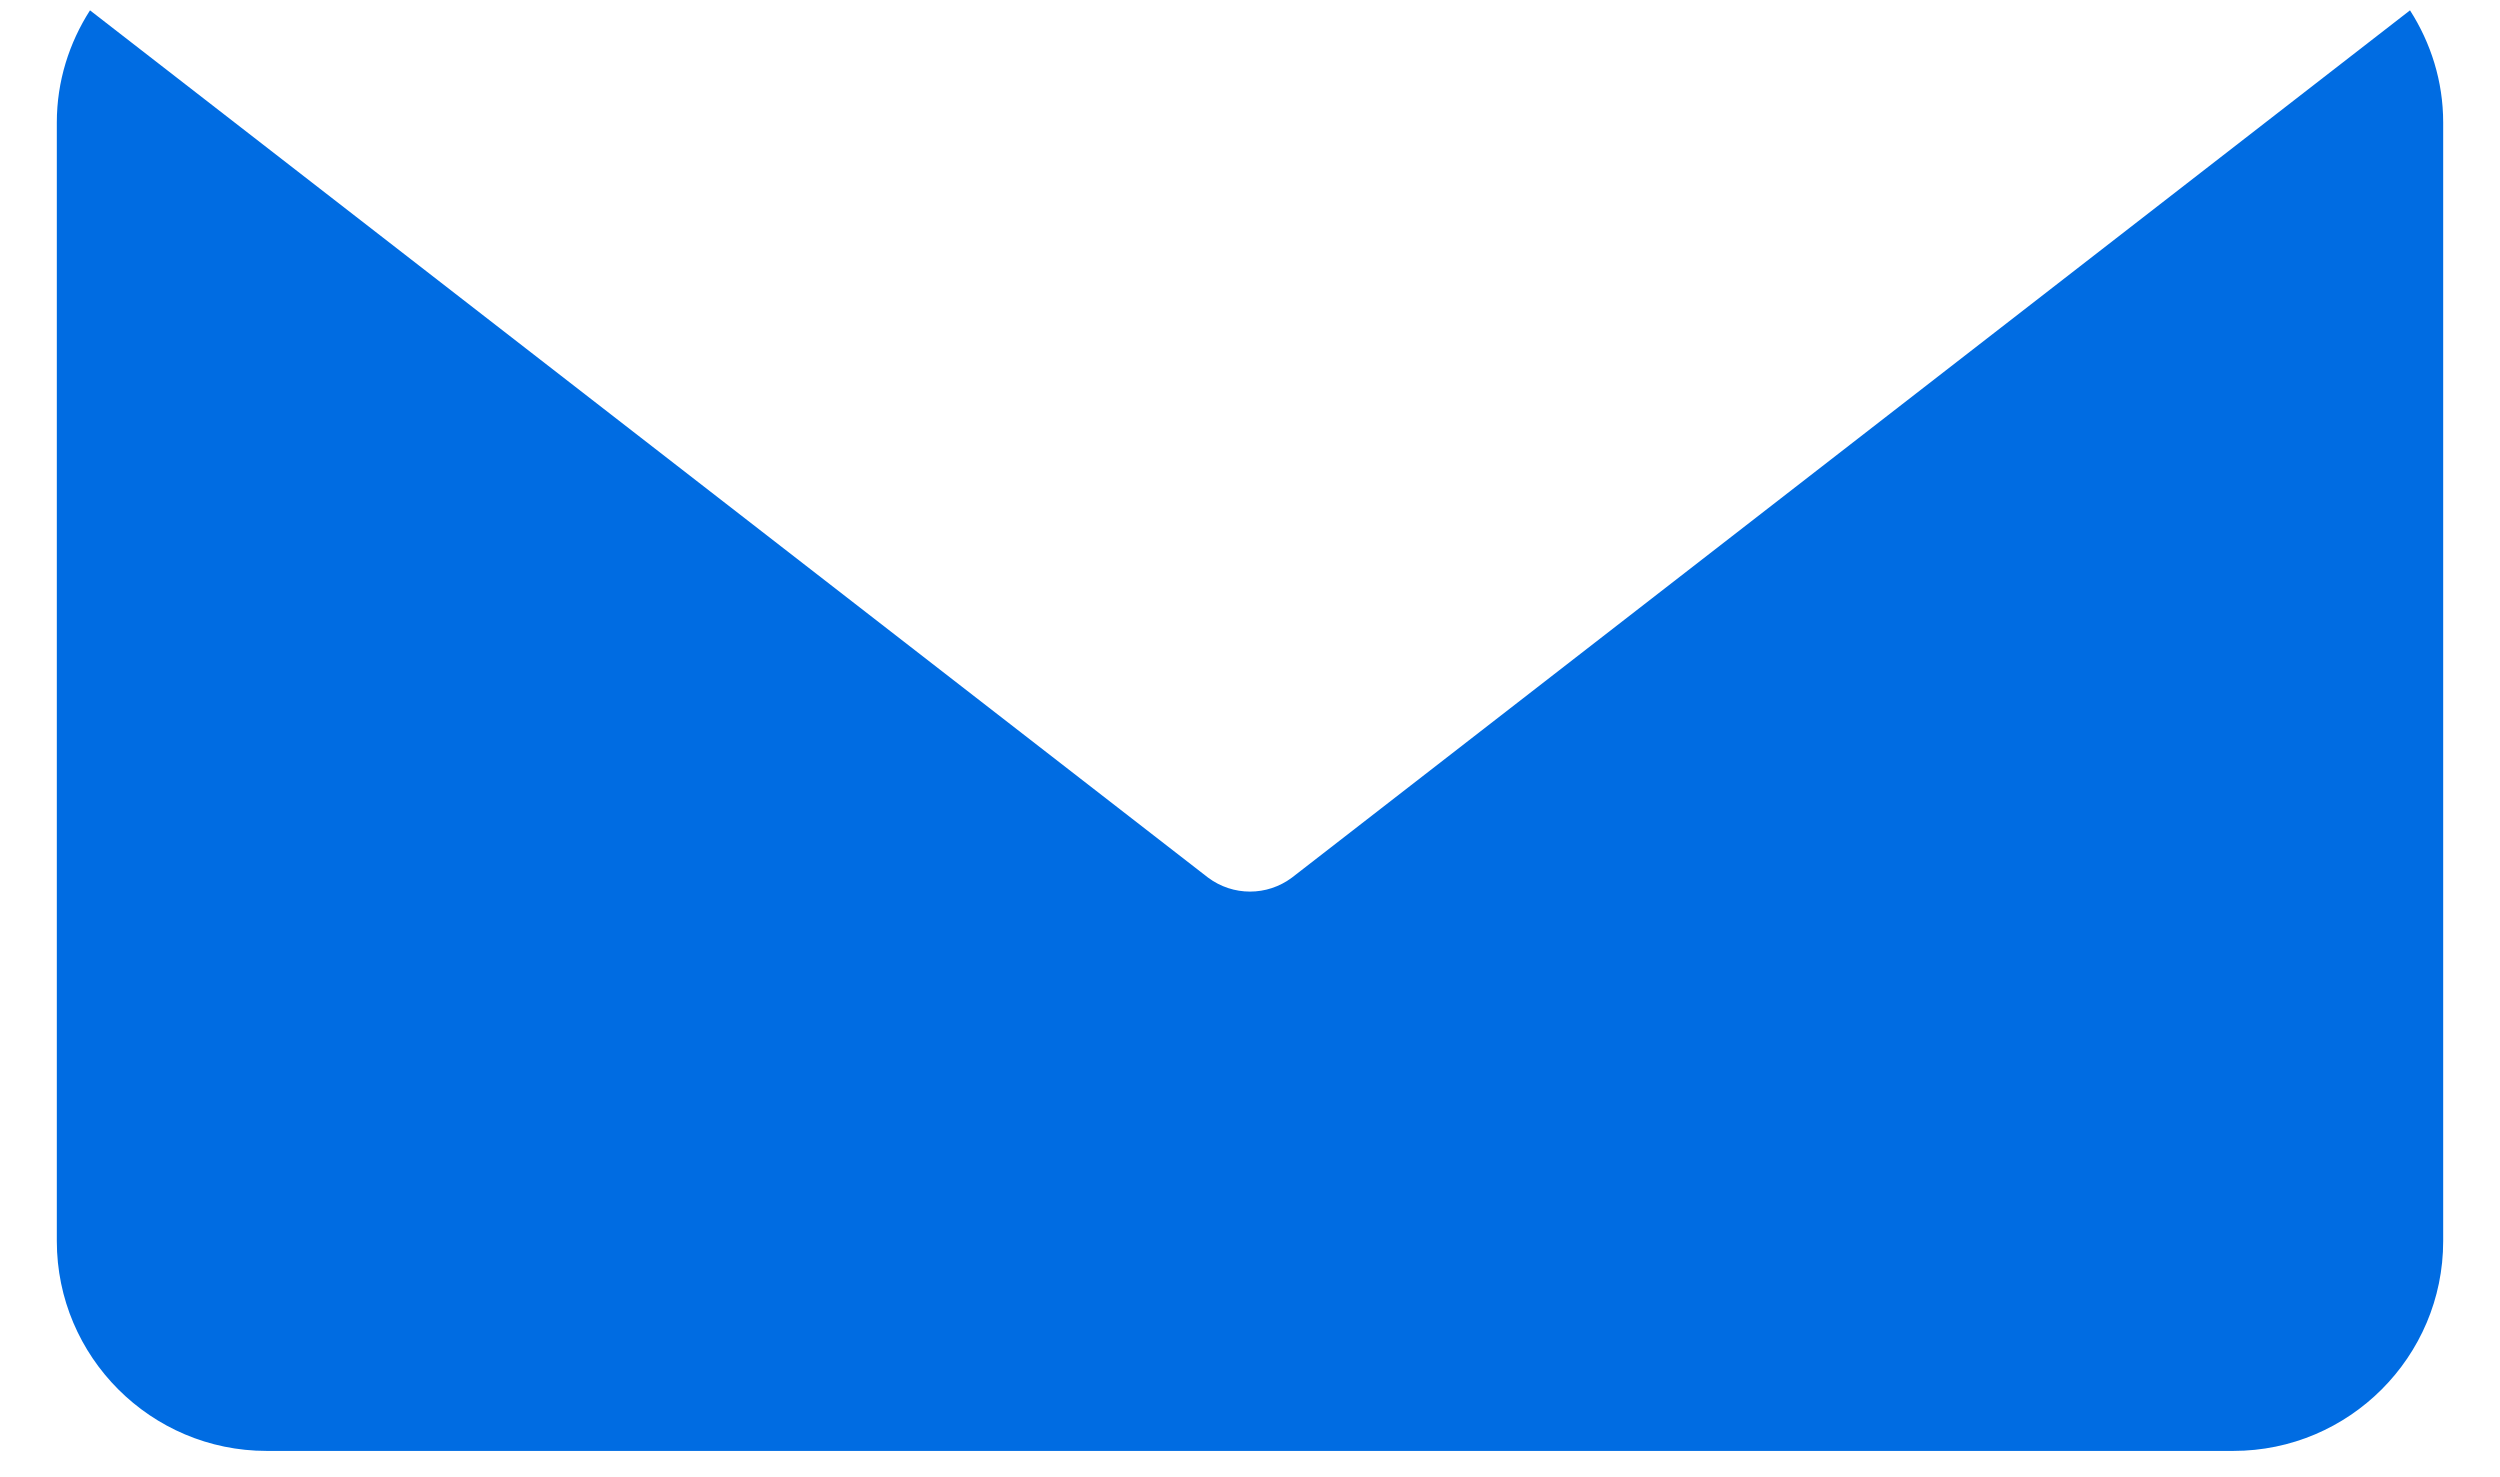 <svg width="22" height="13" viewBox="0 0 22 13" fill="none" xmlns="http://www.w3.org/2000/svg">
<path d="M21.208 0.091L11.369 7.723C11.259 7.805 11.13 7.846 11 7.846C10.87 7.846 10.741 7.805 10.631 7.723L0.792 0.091C0.609 0.377 0.5 0.714 0.5 1.078V10.922C0.5 11.94 1.328 12.768 2.346 12.768H19.654C20.672 12.768 21.5 11.94 21.5 10.922V1.078C21.5 0.714 21.391 0.377 21.208 0.091Z" fill="#006CE2"/>
</svg>
